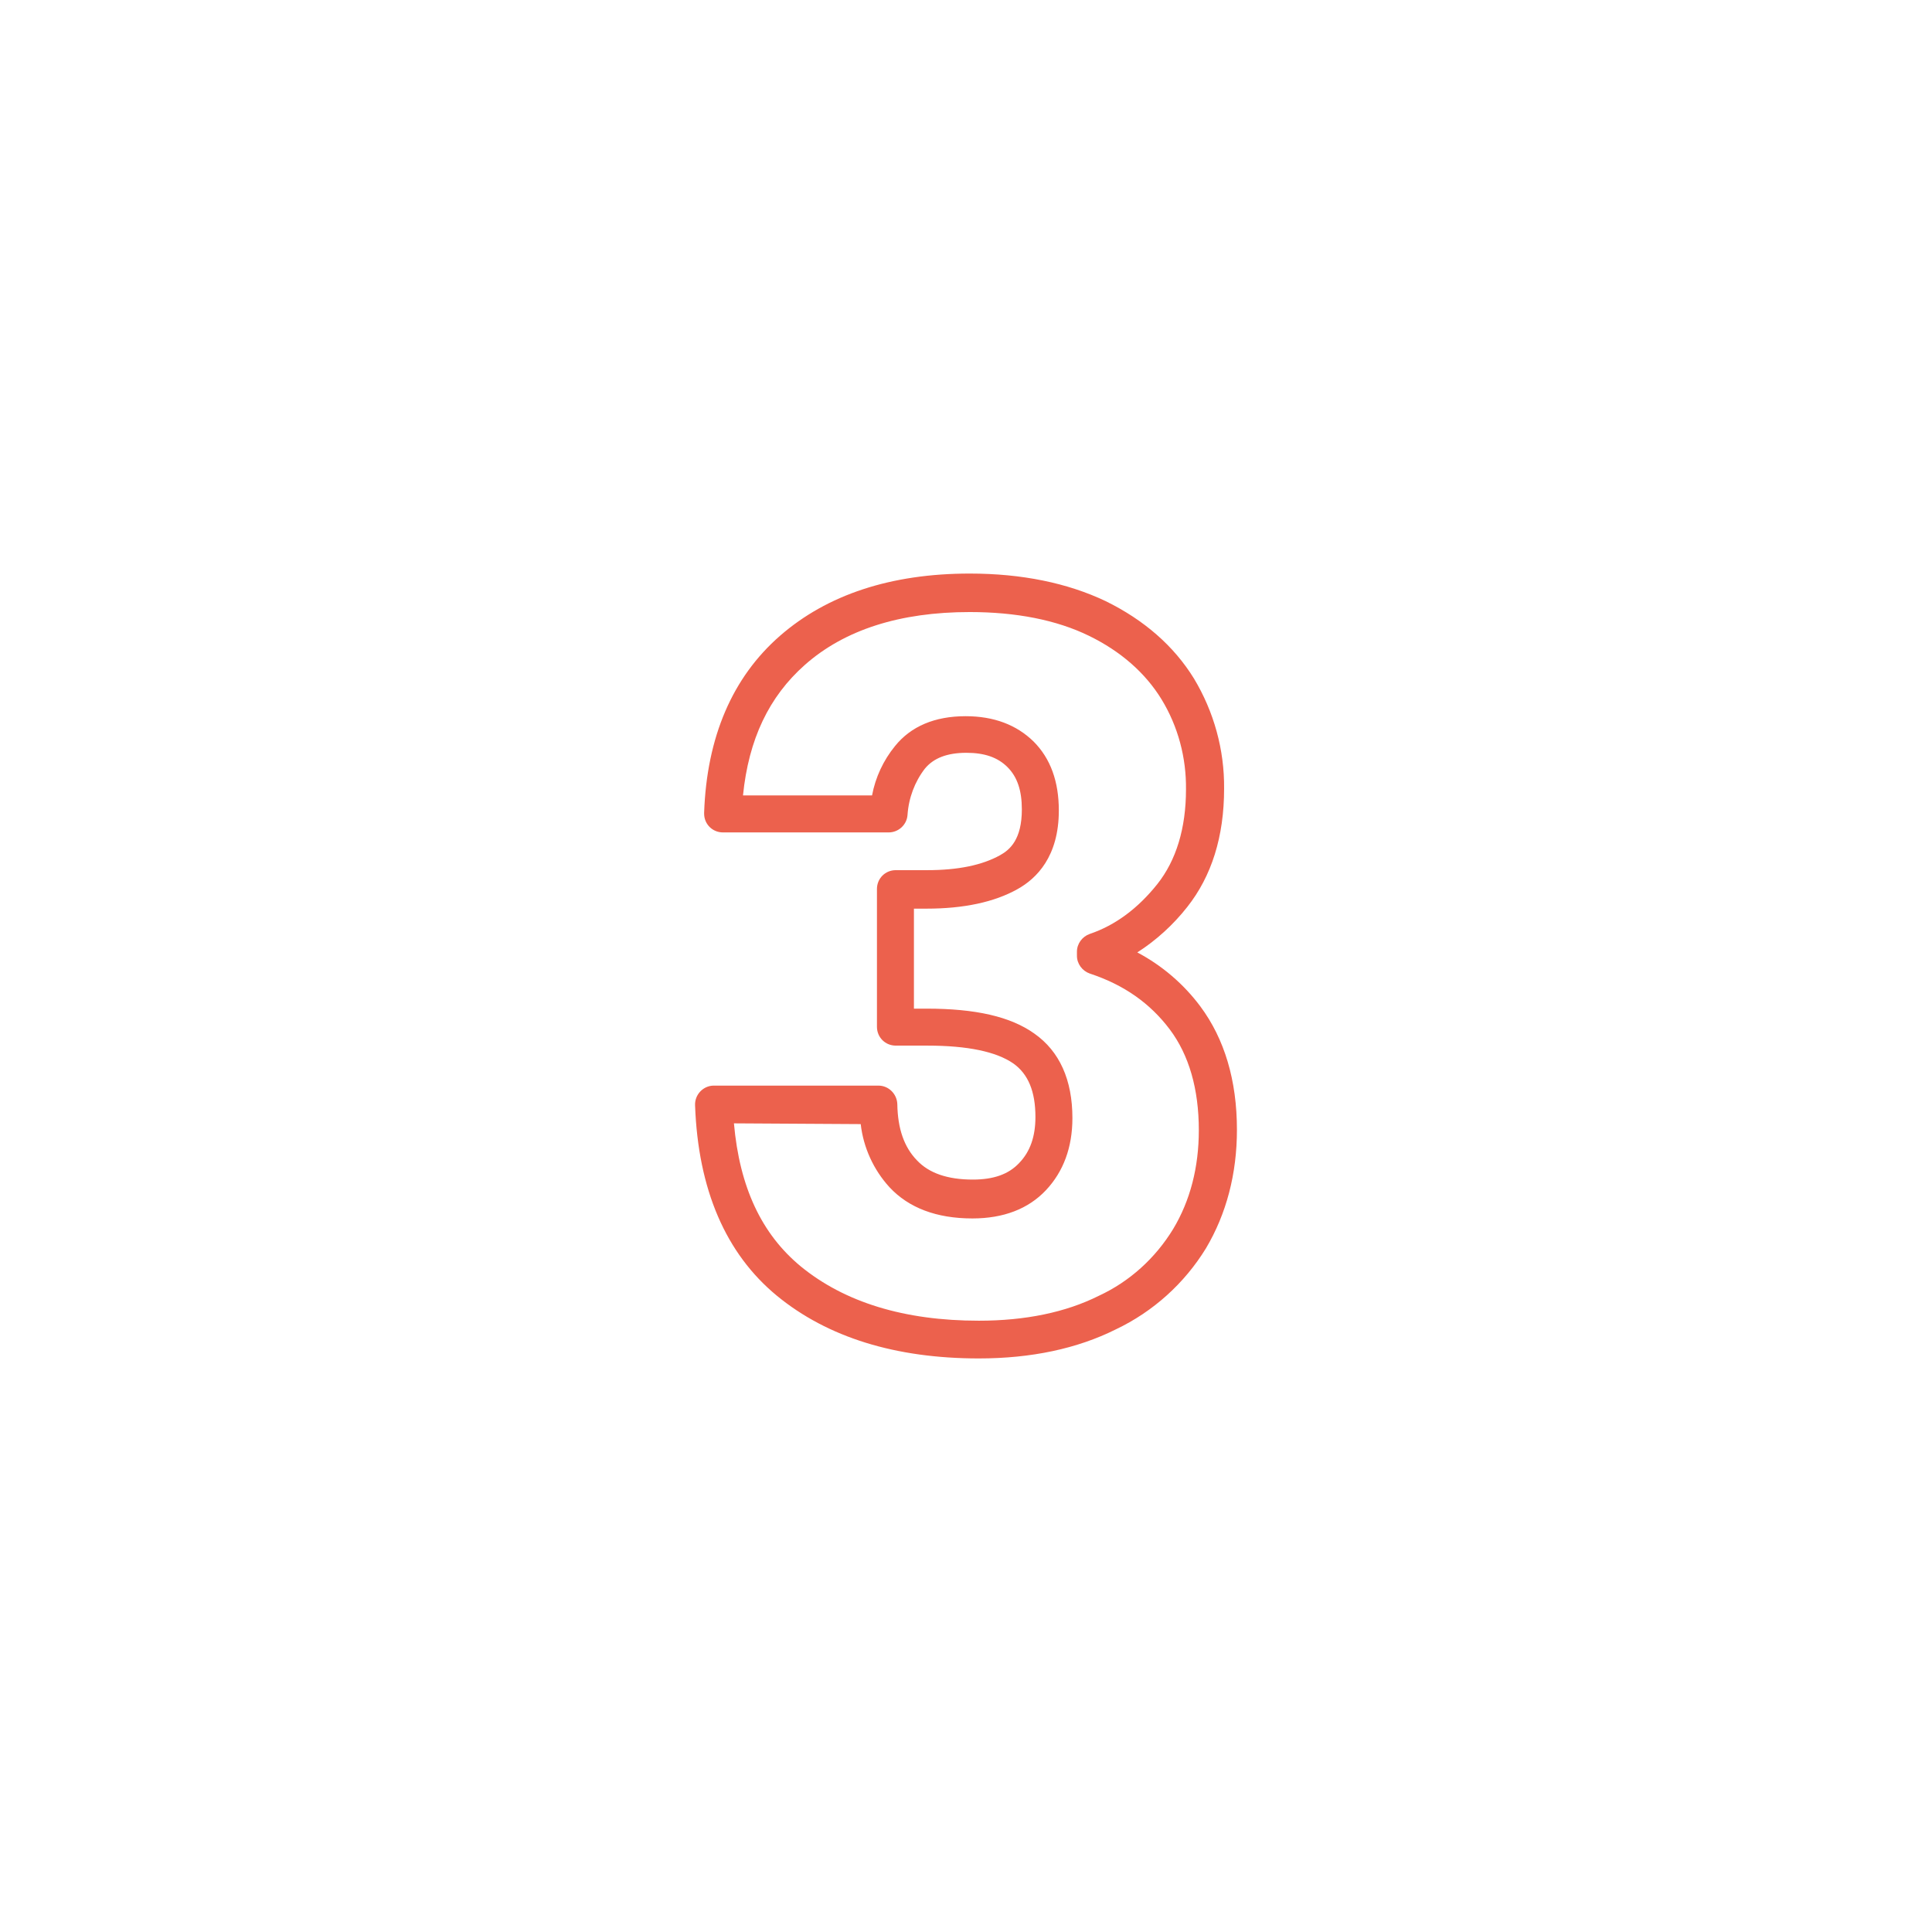 <?xml version="1.0" encoding="UTF-8"?> <svg xmlns="http://www.w3.org/2000/svg" id="Layer_1" viewBox="0 0 512 512"><g id="Layer_2_1_"><g id="_03.Solid_Stroke_Black"><g id="_3"><path d="m259.4 360c-22.1 0-40.1-5.6-53.5-16.6-13.6-11.2-20.9-28.2-21.7-50.5-.1-2.8 2.1-5.1 4.8-5.2h.2 43.6c2.7 0 4.9 2.2 5 4.9.1 6.5 1.8 11.4 5.2 14.9 3.2 3.4 8.1 5.1 14.8 5.1 5.5 0 9.5-1.4 12.3-4.4 2.9-3 4.3-7 4.3-12.2 0-6.7-1.9-11.4-5.9-14.2-4.5-3.1-12.1-4.7-22.7-4.7h-8.4c-2.8 0-5-2.2-5-5v-36.5c0-2.8 2.2-5 5-5h8.4c8 0 14.5-1.3 19.3-4 2.5-1.4 5.7-4.1 5.7-12.1 0-5-1.2-8.6-3.8-11.2s-6.1-3.8-10.9-3.8c-5.1 0-8.7 1.4-11 4.2-2.7 3.5-4.3 7.8-4.6 12.3-.2 2.6-2.4 4.6-5 4.6h-43.9c-2.8 0-5-2.2-5-5 0-.1 0-.1 0-.2.7-20.1 7.5-35.9 20.1-46.9 12.5-10.9 29.4-16.5 50.3-16.5 13.8 0 25.9 2.5 36 7.3 10.2 5 18.1 11.9 23.4 20.5 5.3 8.8 8.1 18.9 8 29.2 0 12.7-3.3 23.2-9.8 31.4-3.7 4.7-8.2 8.8-13.2 12 6.6 3.5 12.3 8.4 16.7 14.3 6.4 8.6 9.7 19.6 9.7 32.7 0 11.7-2.8 22.3-8.2 31.4-5.7 9.3-14 16.8-23.9 21.5-10.2 5.1-22.4 7.7-36.3 7.7zm-64.9-62.3c1.5 16.9 7.3 29.3 17.7 37.9 11.6 9.5 27.4 14.4 47.2 14.4 12.3 0 23-2.2 31.8-6.6 8.2-3.8 15-10 19.7-17.7 4.5-7.5 6.8-16.3 6.8-26.2 0-10.9-2.6-19.9-7.7-26.7-5.2-6.9-12.1-11.8-21.2-14.8-2-.7-3.4-2.6-3.4-4.7v-1.1c0-2.1 1.4-4 3.4-4.7 6.8-2.3 12.8-6.8 17.9-13.2 5-6.3 7.6-14.8 7.6-25.1.1-8.4-2.1-16.7-6.5-23.9-4.3-7-10.8-12.7-19.2-16.8-8.6-4.2-19.3-6.3-31.6-6.3-18.5 0-33.2 4.7-43.7 14-9.5 8.4-14.9 19.7-16.4 34.6h34.2c.9-4.8 3-9.3 6.1-13.1 4.2-5.2 10.5-7.9 18.7-7.9 7.5 0 13.5 2.3 18 6.7 4.5 4.5 6.7 10.6 6.7 18.3 0 12.2-5.9 18-10.9 20.8-6.2 3.5-14.4 5.2-24.1 5.2h-3.4v26.5h3.4c12.9 0 22.2 2.1 28.5 6.6 6.7 4.7 10.1 12.3 10.1 22.4 0 7.8-2.4 14.2-7 19.1-4.7 5-11.3 7.5-19.5 7.5-9.5 0-16.9-2.8-22-8.3-4.2-4.6-6.9-10.5-7.6-16.7z" fill="#000000" style="fill: rgb(236, 97, 77);"></path></g></g></g></svg> 